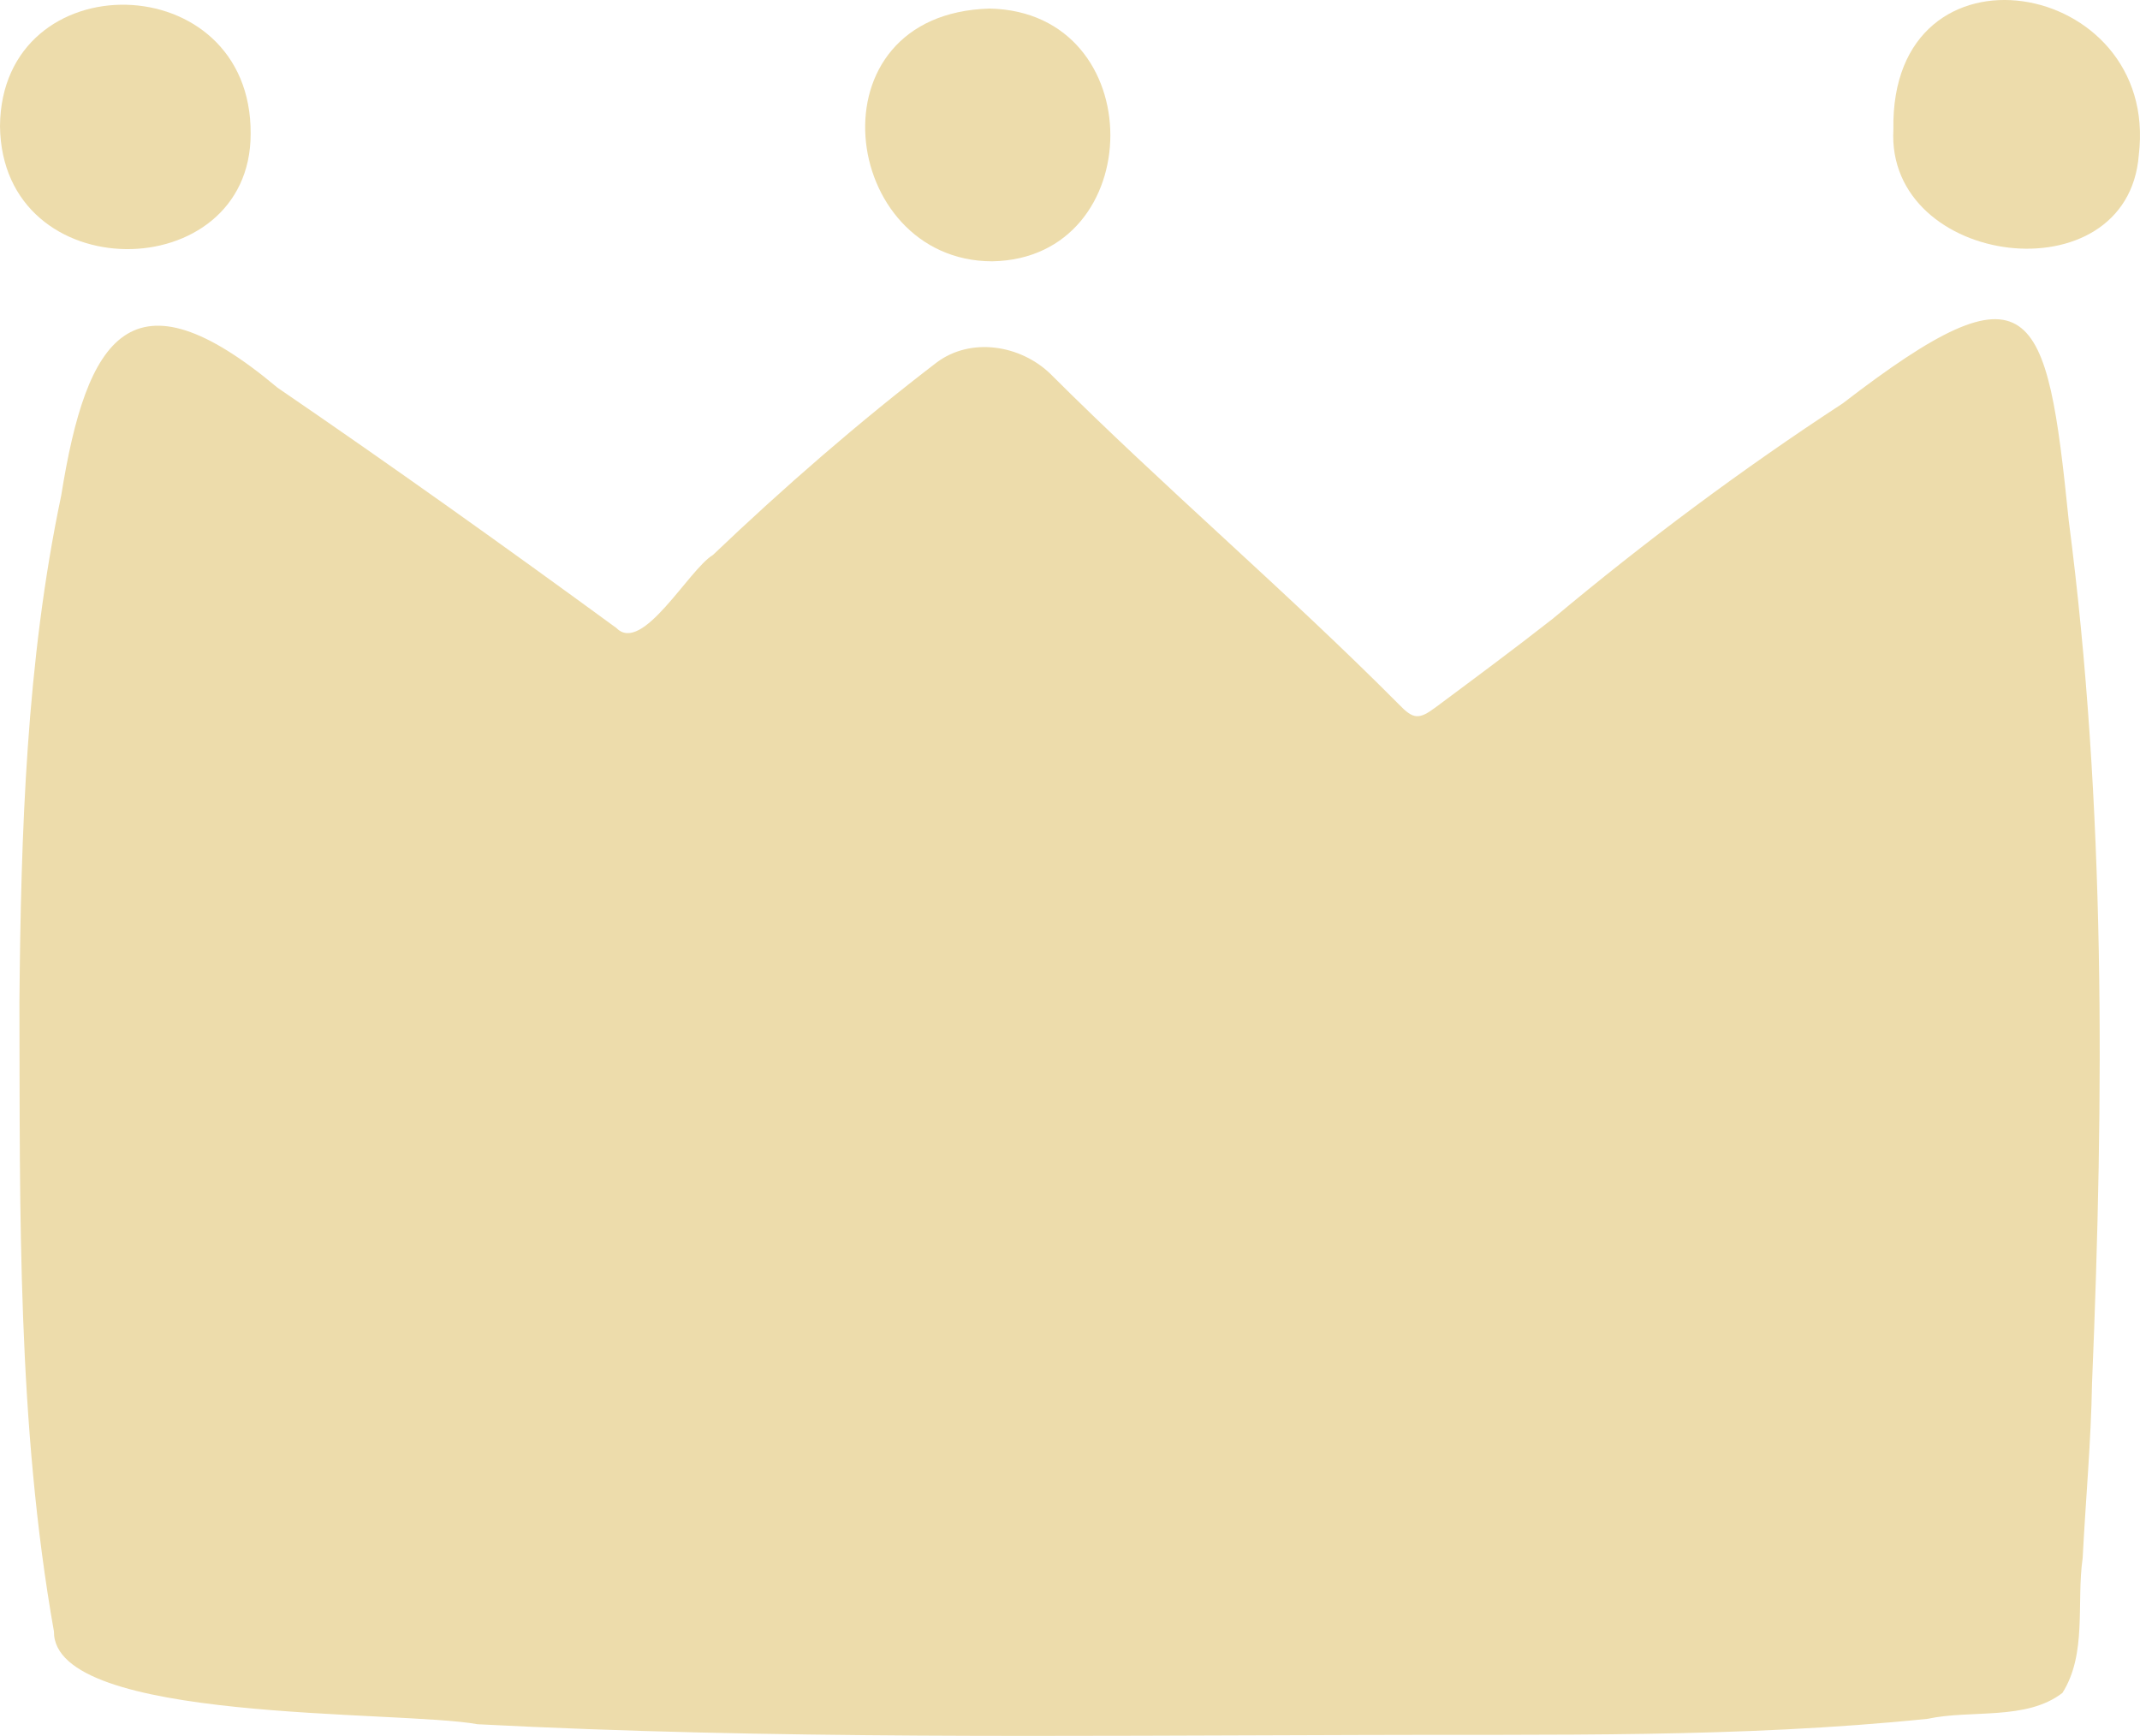 <?xml version="1.0" encoding="utf-8"?>
<!-- Generator: Adobe Illustrator 26.3.1, SVG Export Plug-In . SVG Version: 6.00 Build 0)  -->
<svg version="1.1" id="レイヤー_1" xmlns="http://www.w3.org/2000/svg" xmlns:xlink="http://www.w3.org/1999/xlink" x="0px"
	 y="0px" viewBox="0 0 100 81.115" style="enable-background:new 0 0 100 81.115;" xml:space="preserve">
<style type="text/css">
	.st0{fill:#EDDCAB;}
</style>
<g>
	<path class="st0" d="M63.59,81.073c-13.767,0.03-27.521,0.212-41.275-0.503C18.65,79.9,2.484,80.529,2.521,76.238
		c-1.719-9.714-1.587-19.61-1.613-29.439c0.071-7.912,0.32-15.886,1.954-23.652c1.185-7.424,3.278-10.758,10.108-5.029
		c5.343,3.652,10.613,7.412,15.837,11.231c1.209,1.233,3.374-2.731,4.505-3.414c3.327-3.171,6.807-6.2,10.454-8.994
		c1.603-1.201,3.913-0.82,5.306,0.518c5.297,5.292,11.023,10.151,16.295,15.454c0.671,0.695,0.925,0.731,1.716,0.141
		c1.834-1.365,3.671-2.727,5.471-4.137c4.325-3.62,8.83-6.978,13.552-10.065c8.87-6.83,9.539-4.624,10.563,5.463
		c1.734,13.337,1.649,26.909,1.089,40.325c-0.046,2.726-0.297,5.447-0.438,8.171c-0.297,2.068,0.213,4.475-0.946,6.297
		c-1.693,1.303-4.267,0.772-6.297,1.209C81.272,81.222,72.423,81.034,63.59,81.073z"/>
	<path class="st0" d="M46.36,12.211c-7.126-0.016-8.616-11.576-0.11-11.811C53.804,0.565,53.688,12.088,46.36,12.211z"/>
	<path class="st0" d="M88.476,6.047c-0.16-9.279,12.467-7.084,11.468,1.197C99.422,13.931,88.115,12.5,88.476,6.047z"/>
	<path class="st0" d="M11.713,6.256C11.711,13.437,0.089,13.554,0,5.895C0.064-1.823,11.767-1.634,11.713,6.256z"/>
</g>
</svg>
